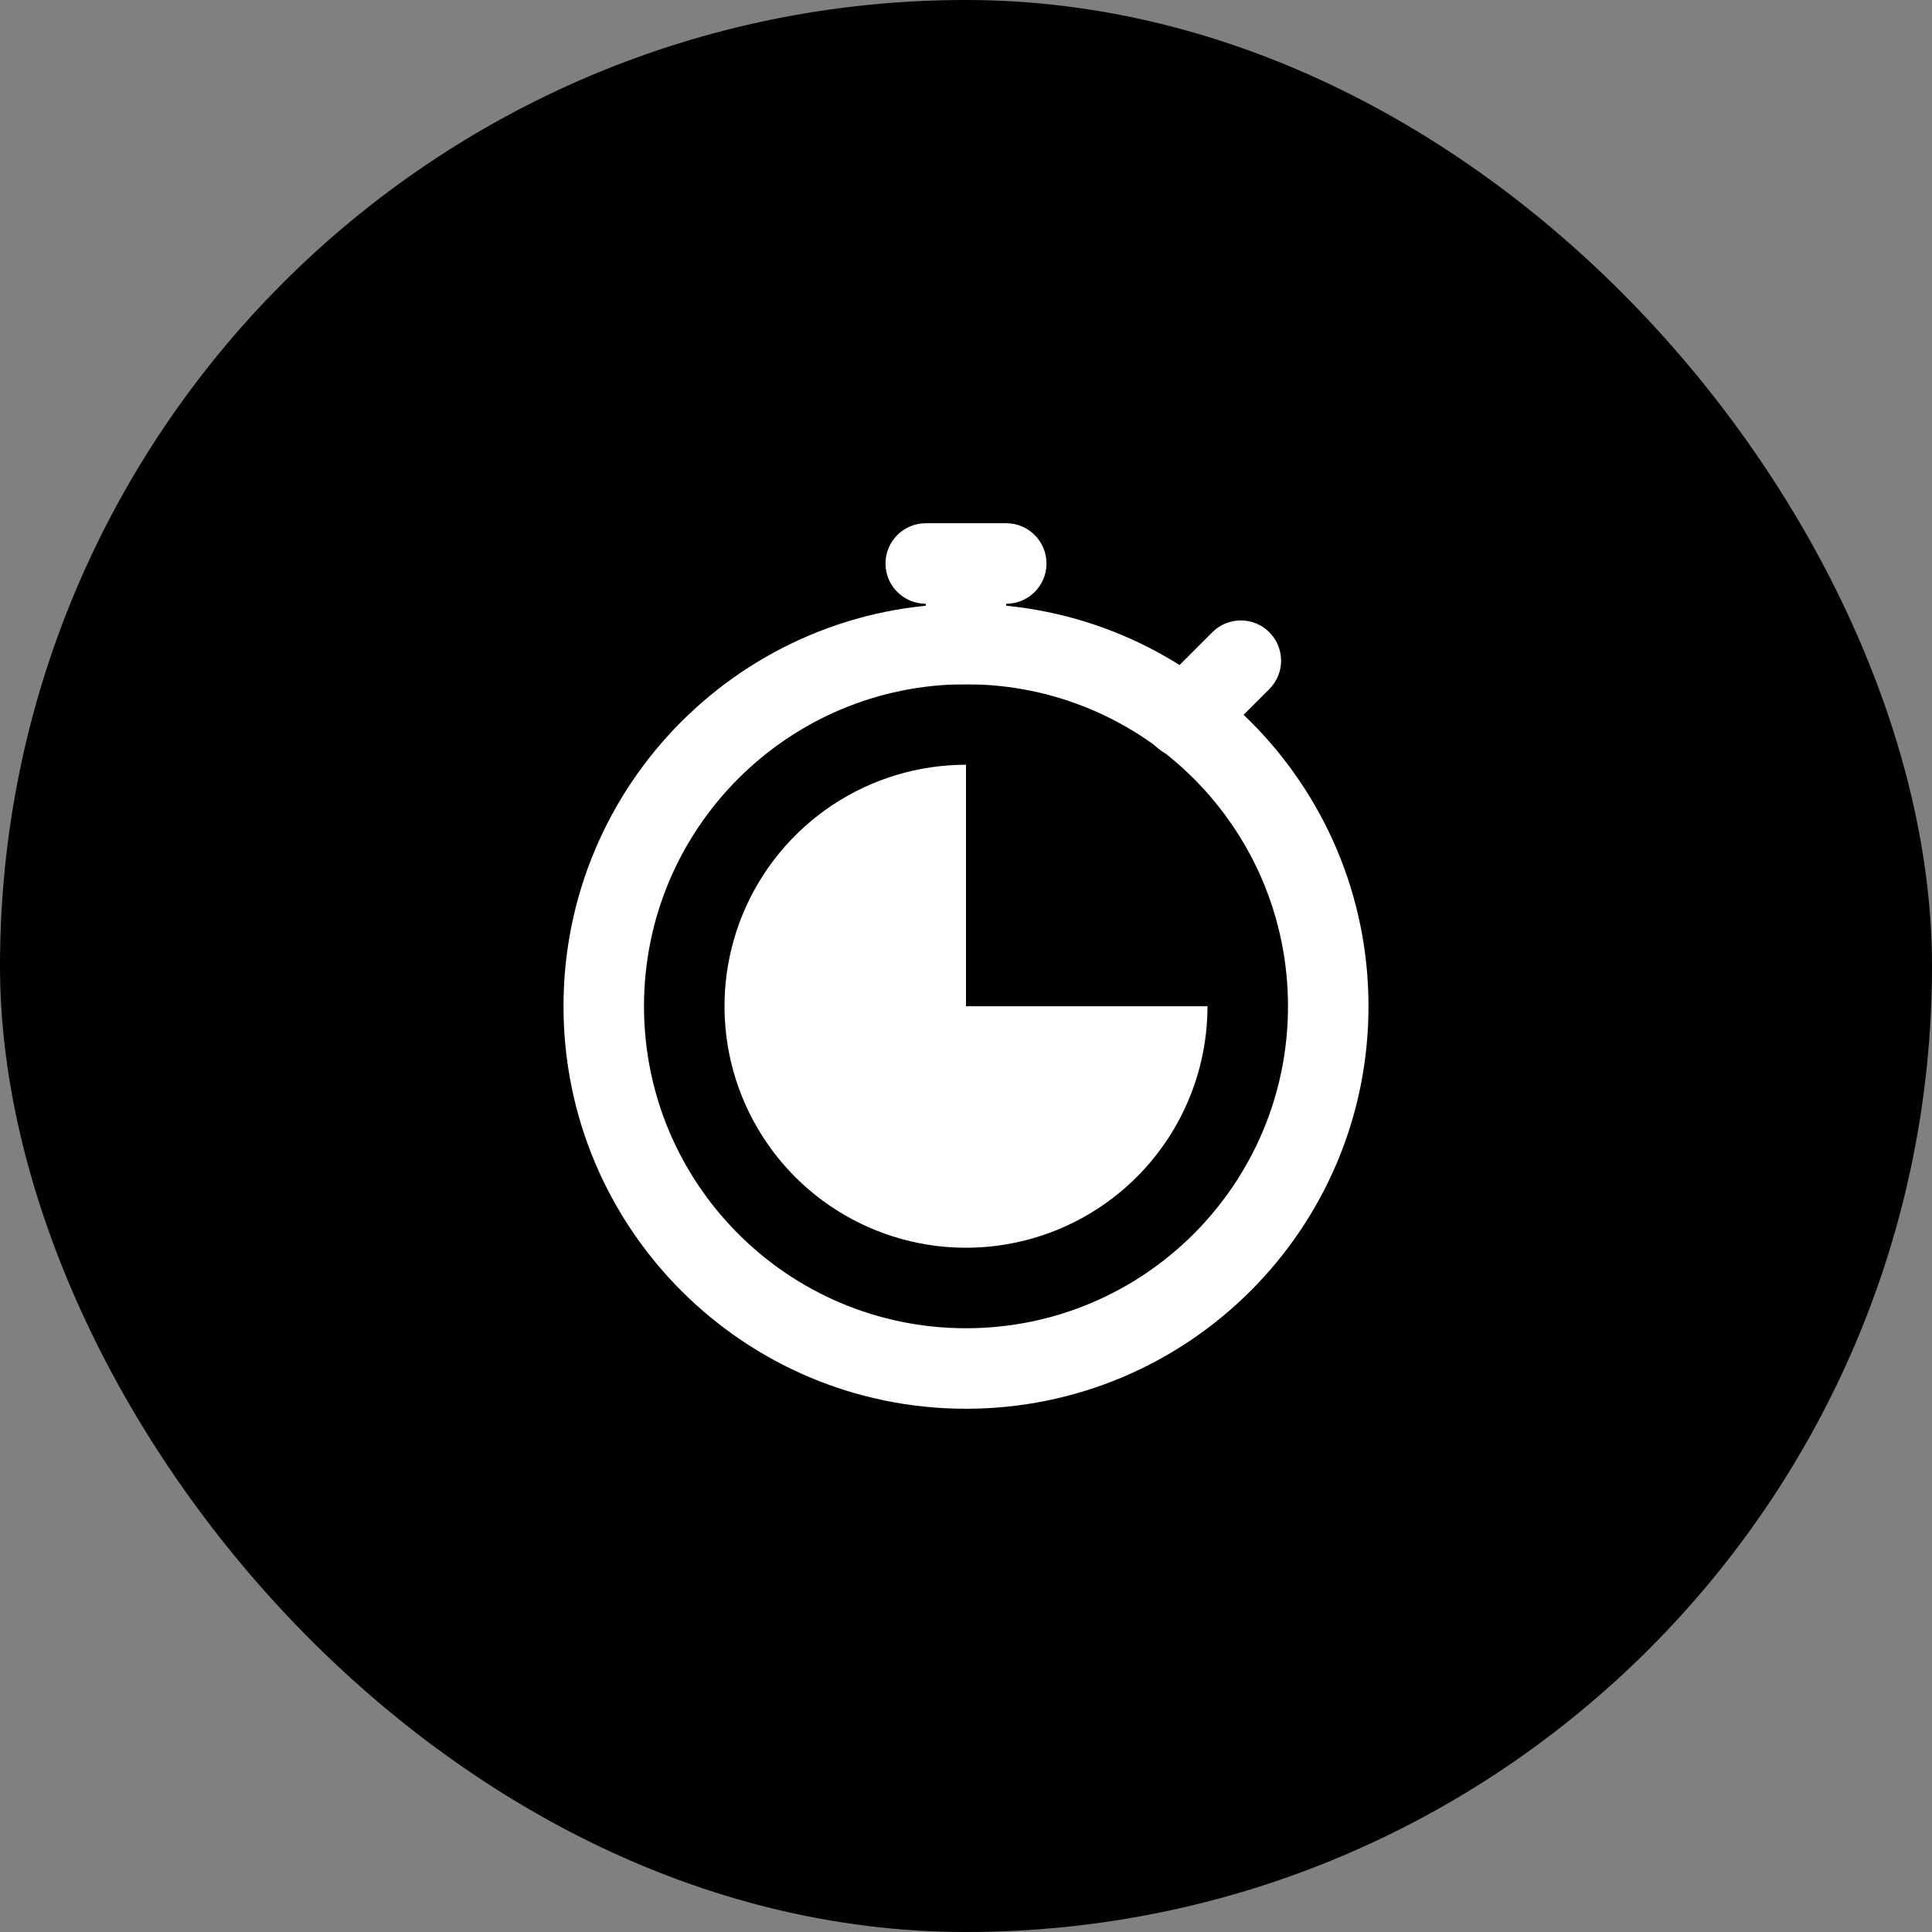 <svg width="48" height="48" viewBox="0 0 48 48" fill="none" xmlns="http://www.w3.org/2000/svg">
<rect x="0" y="0" width="48" height="48" fill="#808080" stroke="none"/>
<rect width="48" height="48" rx="24" fill="black"/>
<path fill-rule="evenodd" clip-rule="evenodd" d="M24 33C28.418 33 32 29.418 32 25C32 20.582 28.418 17 24 17C19.582 17 16 20.582 16 25C16 29.418 19.582 33 24 33ZM24 35C29.523 35 34 30.523 34 25C34 19.477 29.523 15 24 15C18.477 15 14 19.477 14 25C14 30.523 18.477 35 24 35Z" fill="white"/>
<path d="M24 19C22.813 19 21.653 19.352 20.667 20.011C19.68 20.671 18.911 21.608 18.457 22.704C18.003 23.8 17.884 25.007 18.115 26.171C18.347 27.334 18.918 28.404 19.757 29.243C20.596 30.082 21.666 30.653 22.829 30.885C23.993 31.116 25.2 30.997 26.296 30.543C27.392 30.089 28.329 29.32 28.989 28.333C29.648 27.347 30 26.187 30 25L24 25L24 19Z" fill="white"/>
<path d="M23 14H25V17H23V14Z" fill="white"/>
<path d="M22 14C22 13.448 22.448 13 23 13H25C25.552 13 26 13.448 26 14C26 14.552 25.552 15 25 15H23C22.448 15 22 14.552 22 14Z" fill="white"/>
<path d="M28.707 18.535C28.317 18.145 28.317 17.512 28.707 17.121L30.121 15.707C30.512 15.317 31.145 15.317 31.535 15.707C31.926 16.098 31.926 16.731 31.535 17.121L30.121 18.535C29.731 18.926 29.098 18.926 28.707 18.535Z" fill="white"/>
</svg>
